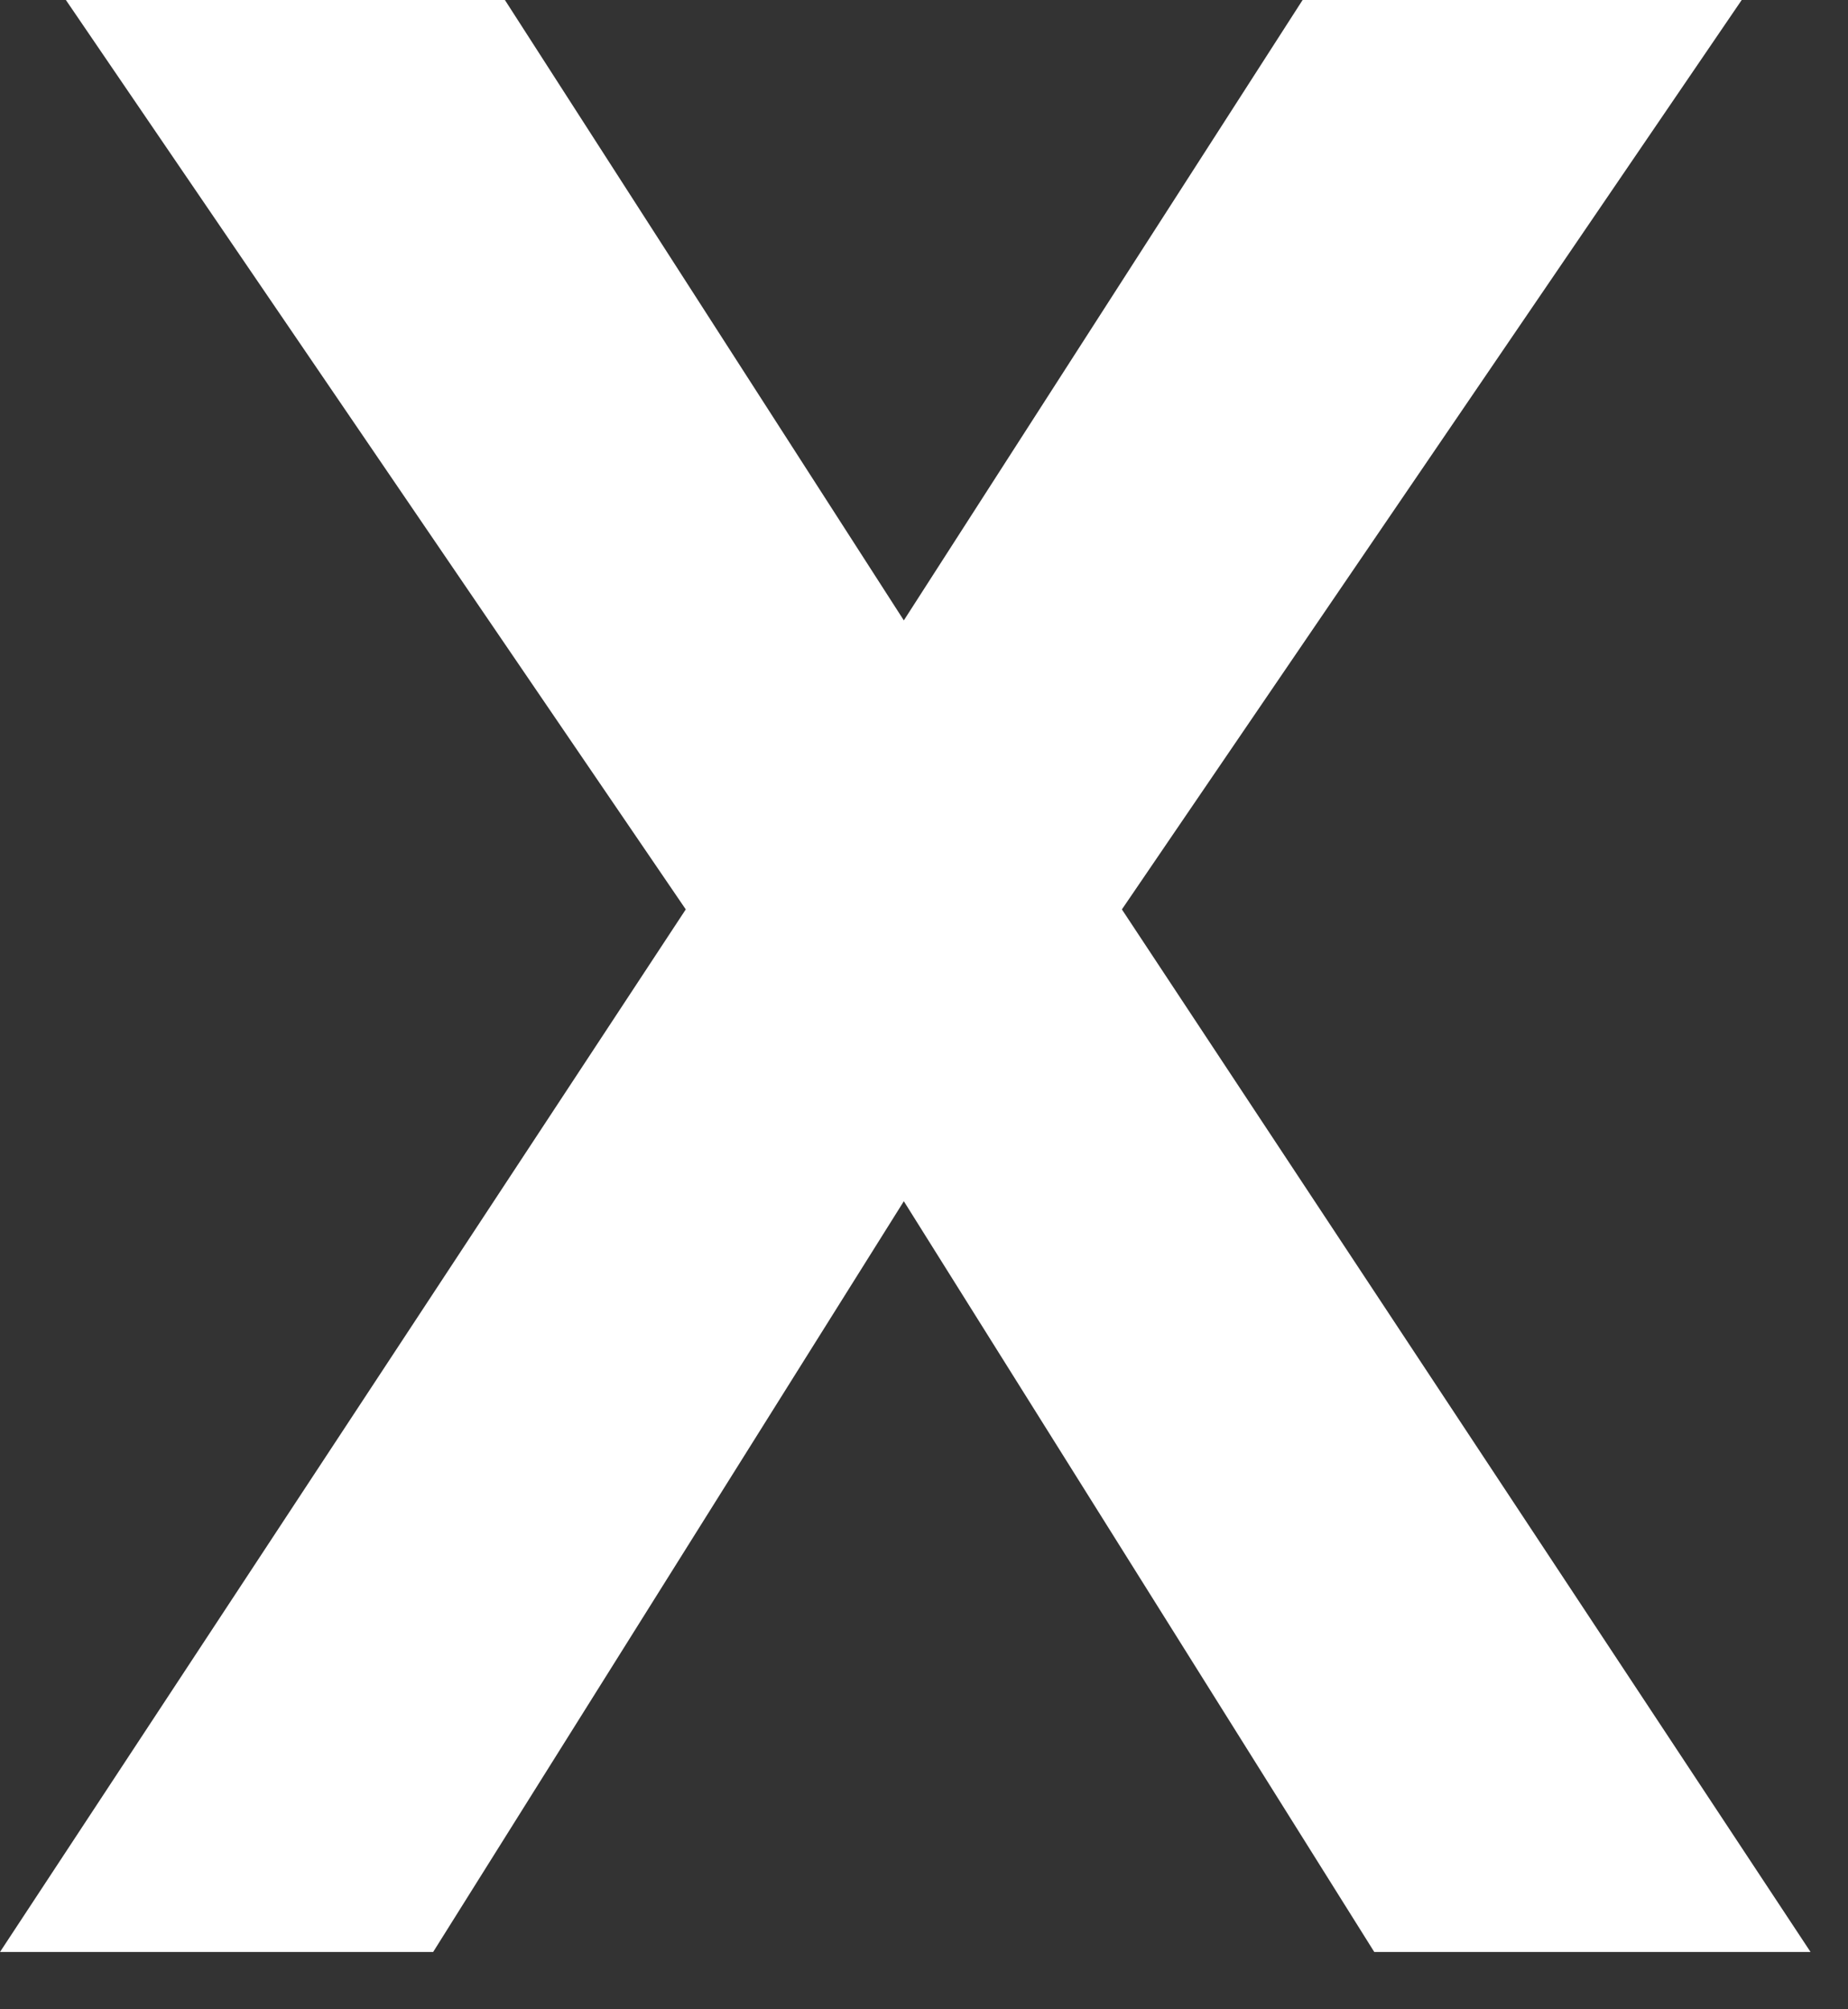 <?xml version="1.0" encoding="utf-8"?>
<svg xmlns="http://www.w3.org/2000/svg" fill="none" height="100%" overflow="visible" preserveAspectRatio="none" style="display: block;" viewBox="0 0 23 25" width="100%">
<rect x="0" y="0" width="23" height="25" fill="#333333" stroke="none"/>
<path clip-rule="evenodd" d="M13.963 11.315L22.534 24.287H17.104L11.249 14.946L5.391 24.287H0L8.535 11.315L0.82 0H6.284L11.249 7.719L16.212 0H21.677L13.963 11.315Z" fill="white" fill-rule="evenodd" id="Fill 5"/>
</svg>